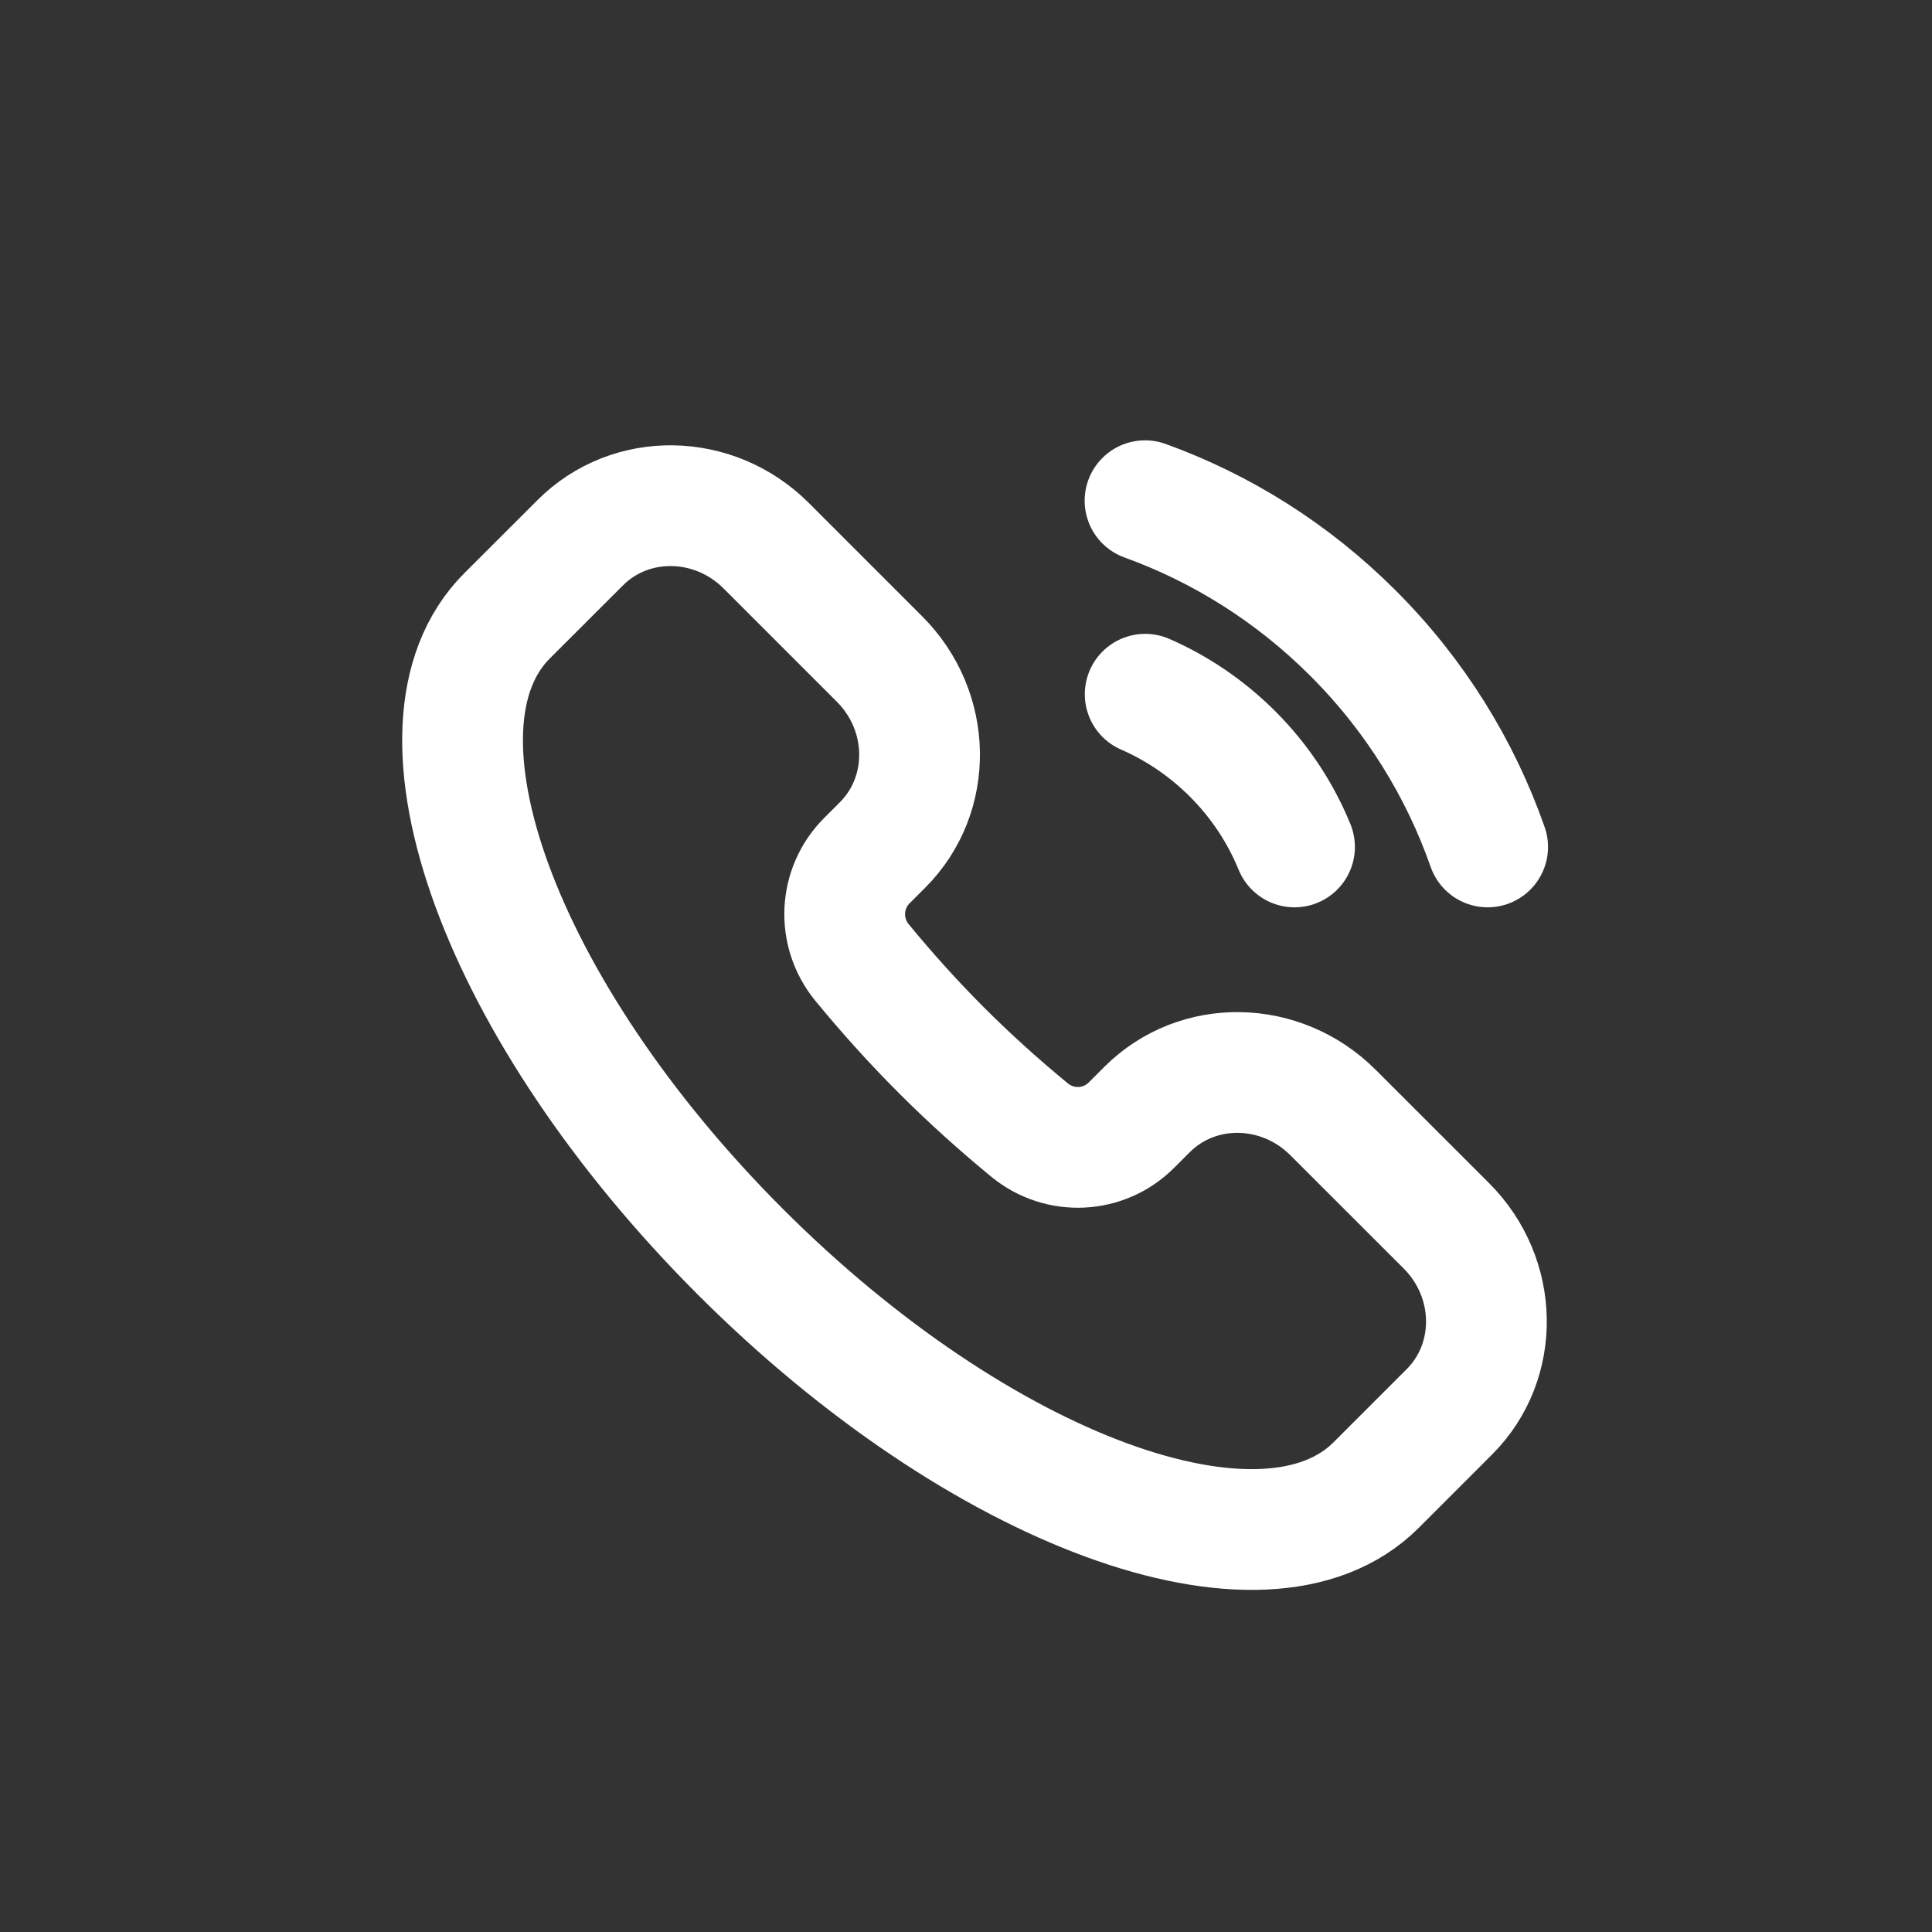 <?xml version="1.0" encoding="UTF-8"?> <svg xmlns="http://www.w3.org/2000/svg" width="24" height="24" viewBox="0 0 24 24" fill="none"><rect x="0" y="0" width="24" height="24" fill="#333333" stroke="none"/><path d="M17.095 18.448C15.714 19.829 12.178 18.531 9.197 15.55C6.215 12.568 4.918 9.032 6.298 7.651L7.208 6.742C7.835 6.114 8.87 6.131 9.518 6.779L10.926 8.187C11.574 8.835 11.591 9.869 10.963 10.497L10.768 10.692C10.429 11.031 10.396 11.578 10.711 11.96C11.014 12.328 11.342 12.694 11.697 13.049C12.052 13.404 12.418 13.732 12.787 14.036C13.168 14.35 13.715 14.317 14.054 13.978L14.249 13.783C14.877 13.155 15.911 13.172 16.559 13.82L17.968 15.228C18.616 15.877 18.632 16.911 18.005 17.538L17.095 18.448Z" stroke="white" stroke-width="1.5"></path><path d="M16.081 10.521C15.909 10.1 15.652 9.706 15.311 9.365C14.988 9.043 14.62 8.796 14.226 8.624" stroke="white" stroke-width="1.5" stroke-linecap="round"></path><path d="M14.224 6.22C15.167 6.561 16.052 7.11 16.808 7.866C17.583 8.641 18.14 9.551 18.48 10.521" stroke="white" stroke-width="1.5" stroke-linecap="round"></path></svg> 